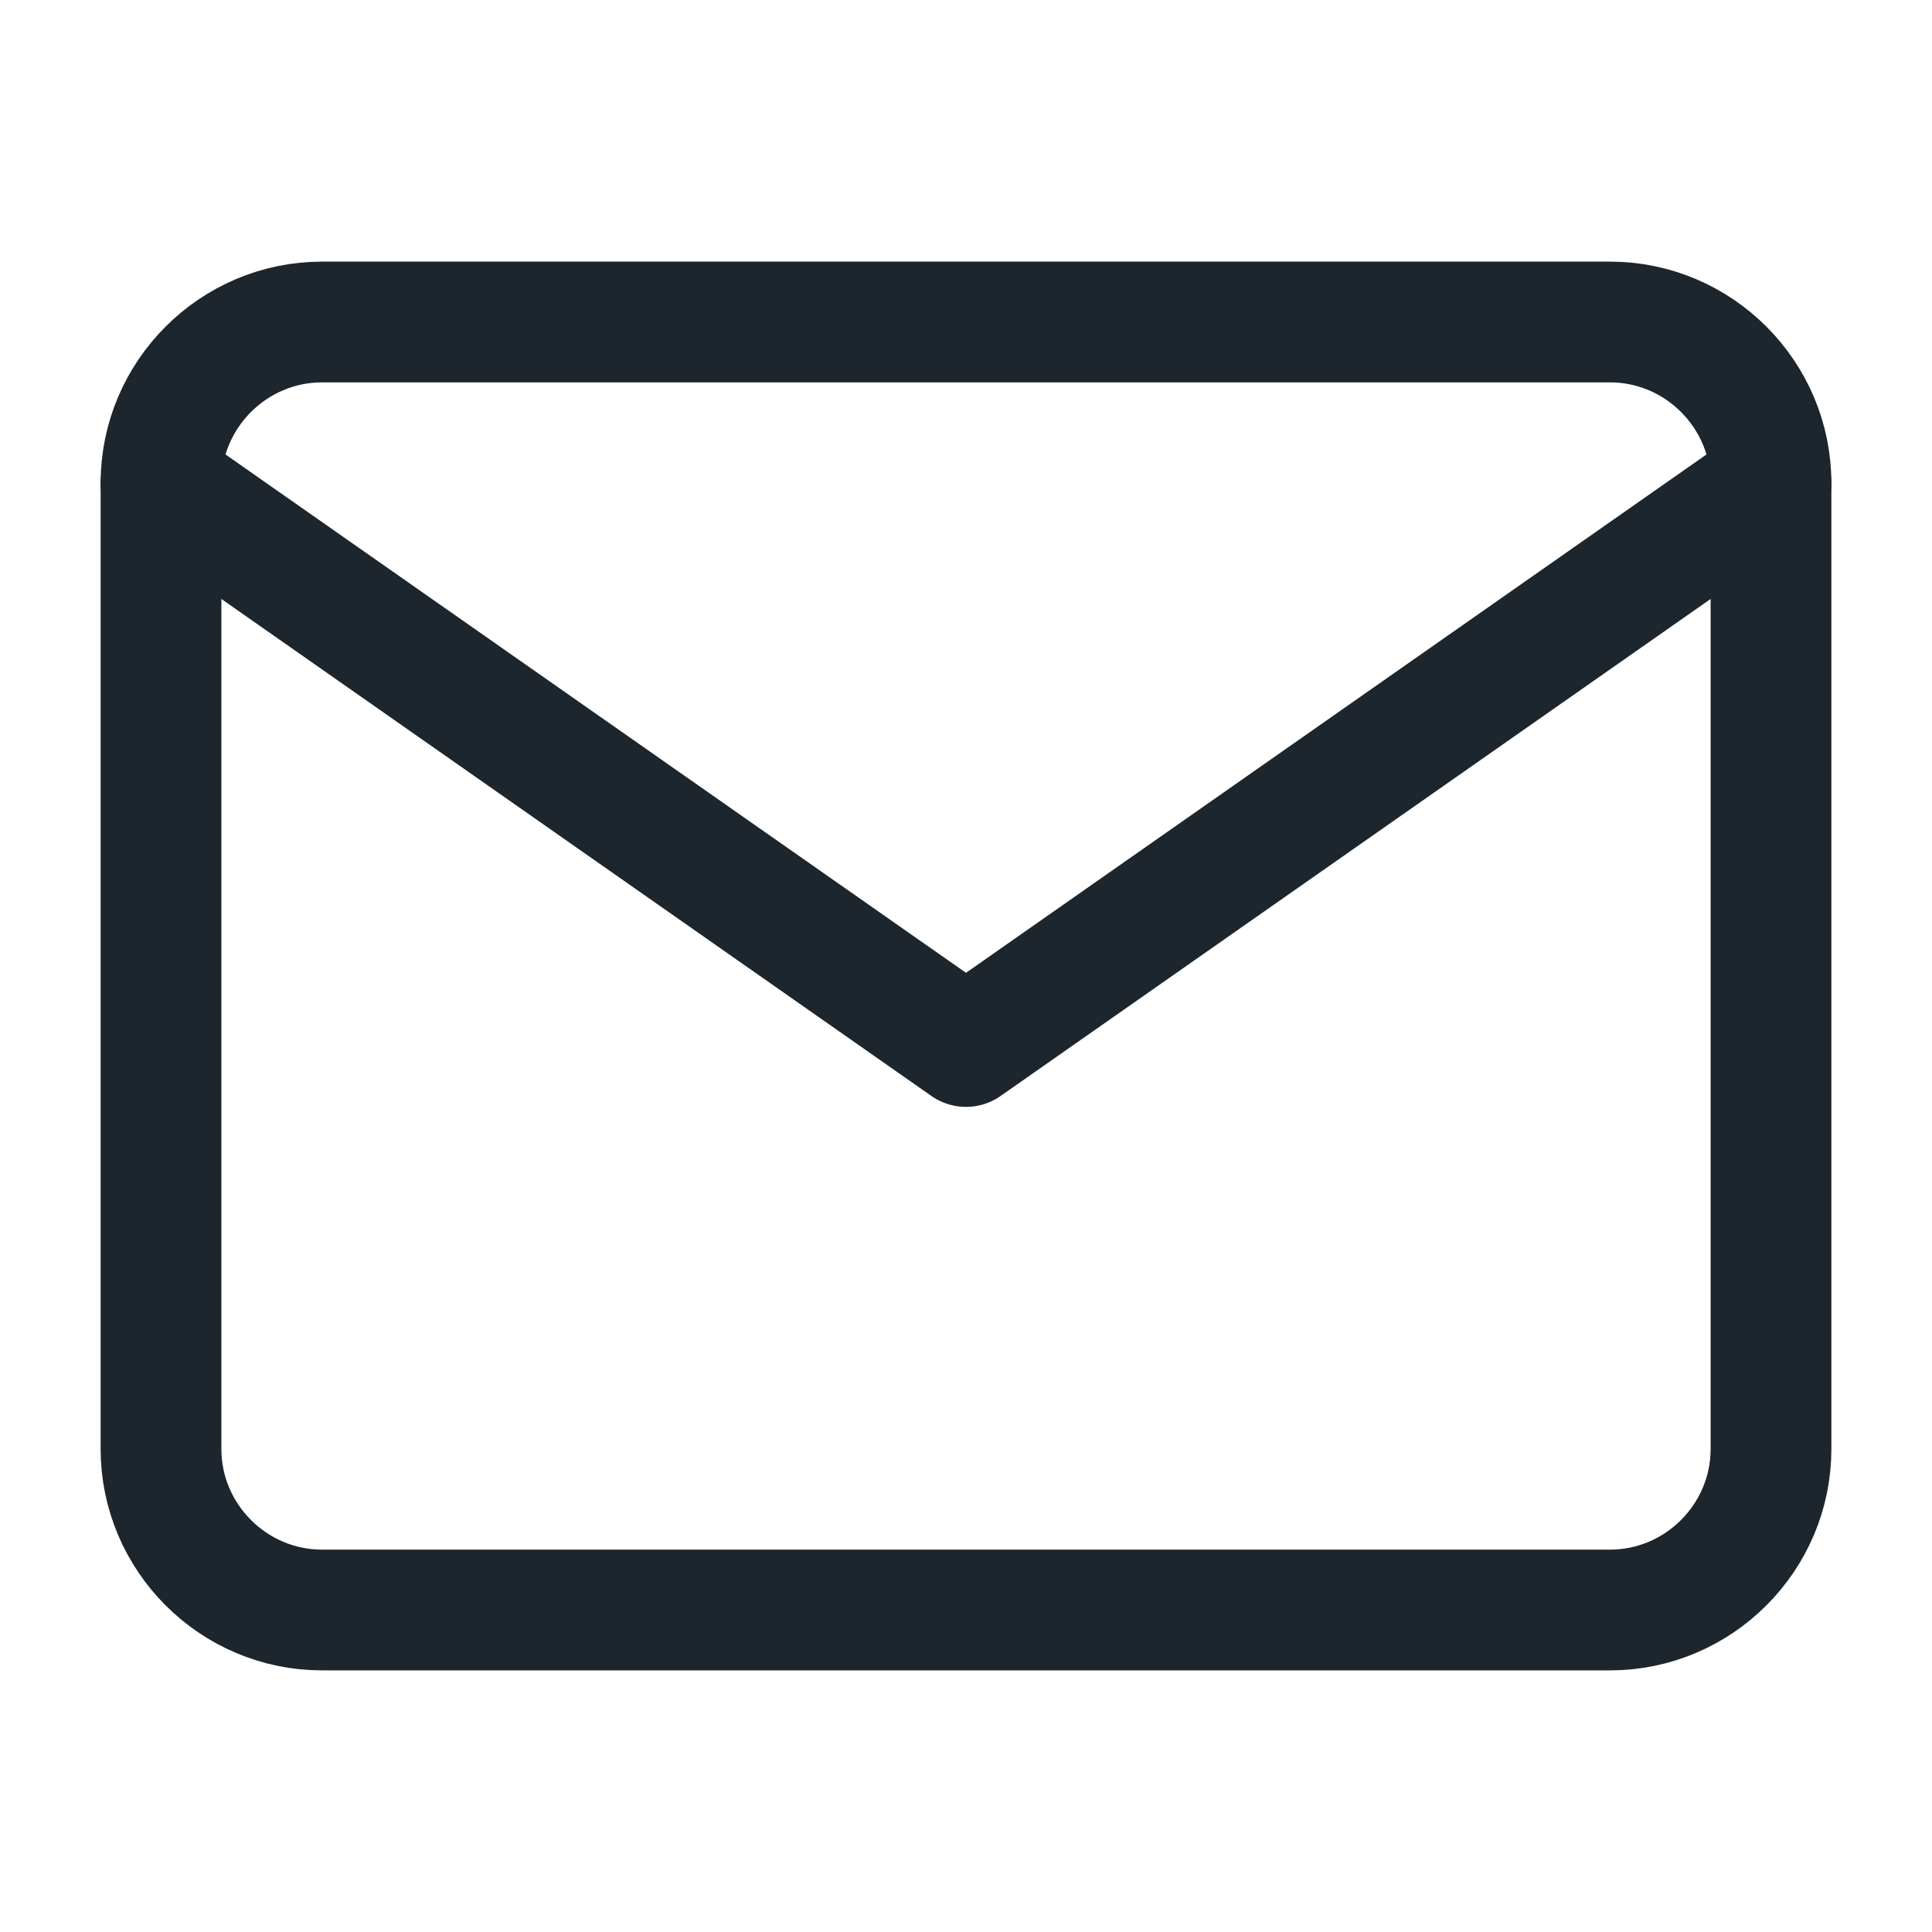 <svg width="24" height="24" viewBox="0 0 24 24" fill="none" xmlns="http://www.w3.org/2000/svg">
<path d="M4 4H20C21.1 4 22 4.9 22 6V18C22 19.1 21.1 20 20 20H4C2.9 20 2 19.1 2 18V6C2 4.9 2.9 4 4 4Z" stroke="#1D252D" stroke-width="1.5" stroke-linecap="round" stroke-linejoin="round"/>
<path d="M22 6L12 13L2 6" stroke="#1D252D" stroke-width="1.5" stroke-linecap="round" stroke-linejoin="round"/>
</svg>
